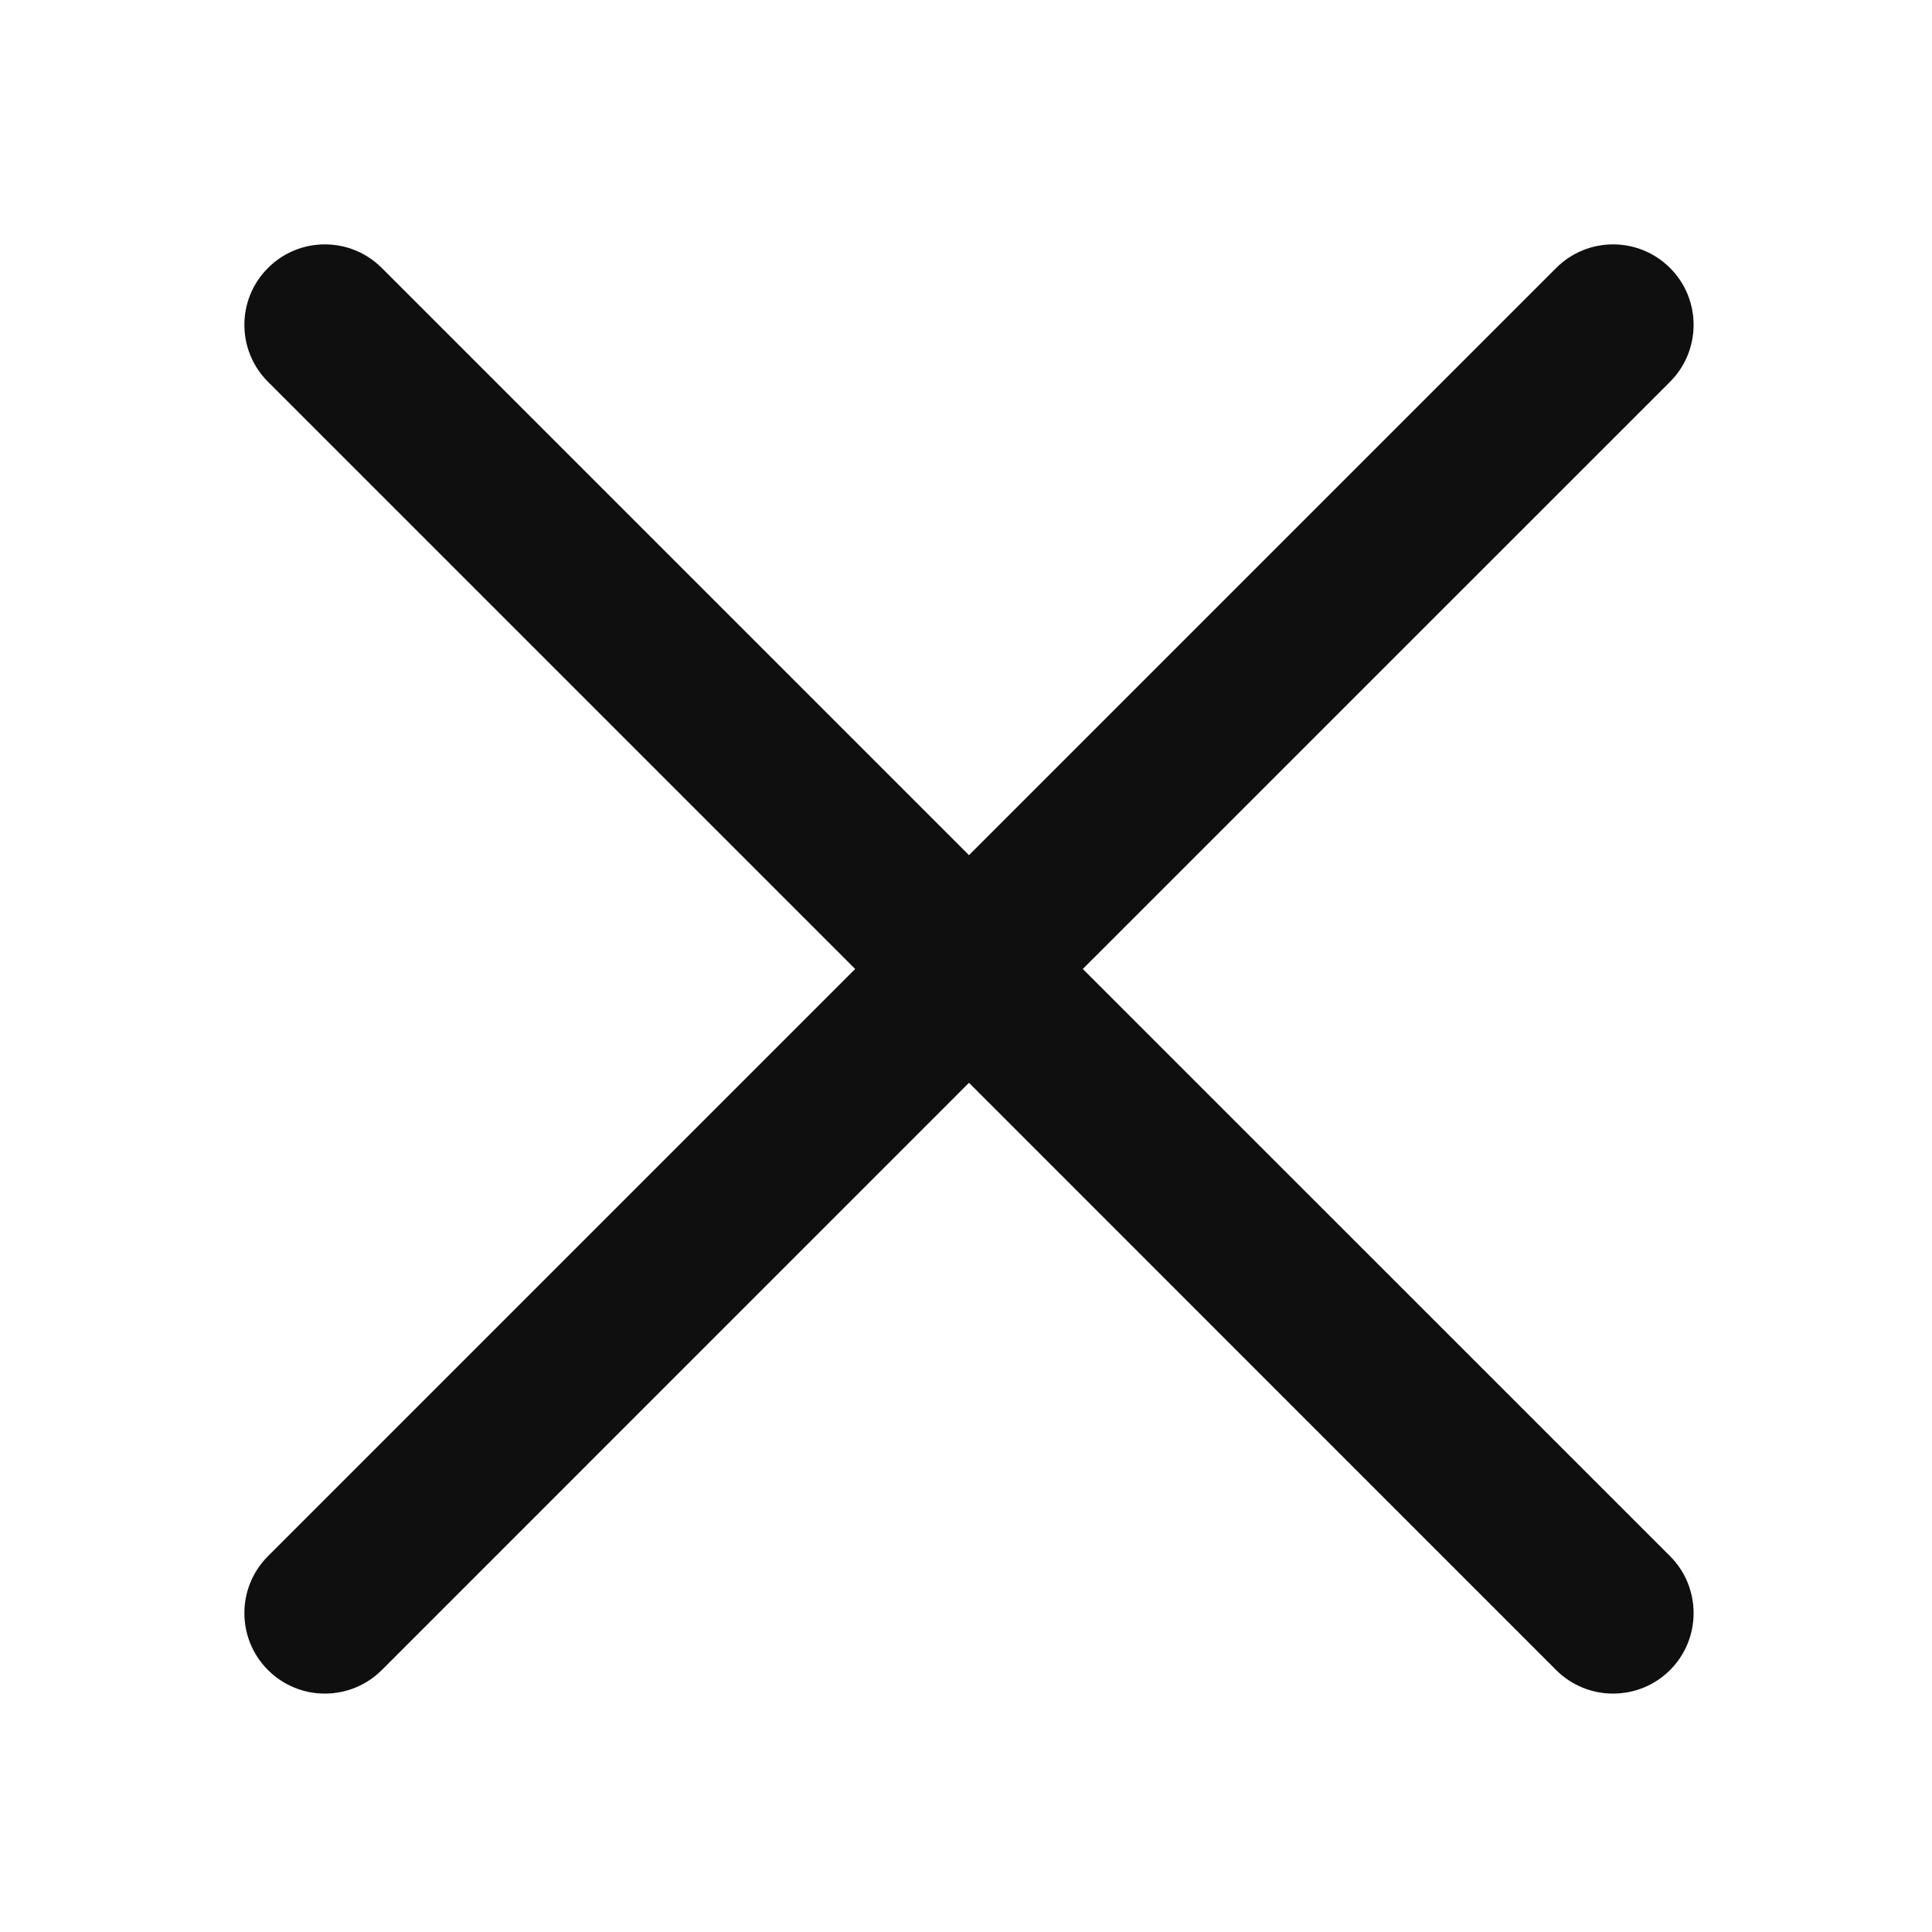 <svg width="24px" height="24px" viewBox="0 0 24 24" fill="none" xmlns="http://www.w3.org/2000/svg">
										<g id="SVGRepo_bgCarrier" stroke-width="0" />
										<g id="SVGRepo_tracerCarrier" stroke-linecap="round" stroke-linejoin="round" />
										<g id="SVGRepo_iconCarrier">
											<path d="M20.746 3.329C20.355 2.938 19.722 2.938 19.331 3.329L12.037 10.623L4.743 3.329C4.352 2.938 3.719 2.938 3.329 3.329C2.938 3.719 2.938 4.352 3.329 4.743L10.623 12.037L3.329 19.331C2.938 19.722 2.938 20.355 3.329 20.746C3.719 21.136 4.352 21.136 4.743 20.746L12.037 13.451L19.331 20.746C19.722 21.136 20.355 21.136 20.746 20.746C21.136 20.355 21.136 19.722 20.746 19.331L13.451 12.037L20.746 4.743C21.136 4.352 21.136 3.719 20.746 3.329Z" fill="#0F0F0F" />
										</g>
									</svg>
